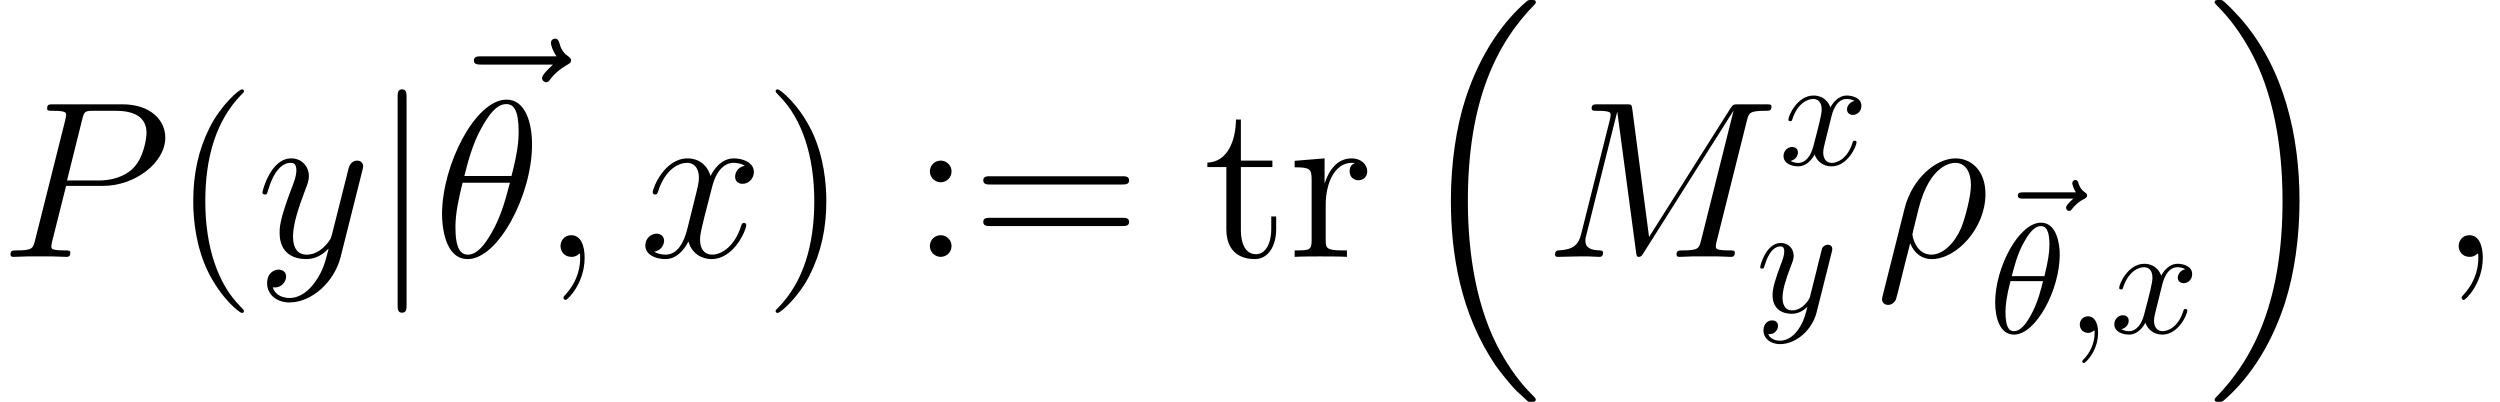 <?xml version='1.0' encoding='UTF-8'?>
<!-- This file was generated by dvisvgm 3.0.3 -->
<svg version='1.1' xmlns='http://www.w3.org/2000/svg' xmlns:xlink='http://www.w3.org/1999/xlink' width='167.262pt' height='26.899pt' viewBox='149.495 79.95 167.262 26.899'>
<defs>
<path id='g2-18' d='M4.76-5.23C4.76-5.921 4.571-7.375 3.504-7.375C2.05-7.375 .439-4.425 .439-2.029C.439-1.046 .743 .115 1.695 .115C3.17 .115 4.76-2.887 4.76-5.23ZM1.548-3.797C1.726-4.467 1.935-5.304 2.354-6.046C2.636-6.559 3.023-7.145 3.494-7.145C4.006-7.145 4.069-6.475 4.069-5.879C4.069-5.366 3.986-4.833 3.734-3.797H1.548ZM3.64-3.462C3.525-2.981 3.306-2.092 2.908-1.339C2.542-.628 2.144-.115 1.695-.115C1.349-.115 1.13-.418 1.13-1.391C1.13-1.831 1.193-2.437 1.465-3.462H3.64Z'/>
<path id='g2-59' d='M2.124-.01C2.124-.701 1.862-1.109 1.454-1.109C1.109-1.109 .9-.847 .9-.554C.9-.272 1.109 0 1.454 0C1.58 0 1.716-.042 1.82-.136C1.852-.157 1.862-.167 1.872-.167S1.893-.157 1.893-.01C1.893 .764 1.527 1.391 1.182 1.736C1.067 1.852 1.067 1.872 1.067 1.904C1.067 1.977 1.119 2.019 1.172 2.019C1.287 2.019 2.124 1.213 2.124-.01Z'/>
<path id='g2-120' d='M3.494-3.159C3.557-3.431 3.797-4.394 4.529-4.394C4.582-4.394 4.833-4.394 5.053-4.258C4.76-4.205 4.55-3.944 4.55-3.693C4.55-3.525 4.665-3.327 4.948-3.327C5.178-3.327 5.513-3.515 5.513-3.933C5.513-4.477 4.896-4.624 4.54-4.624C3.933-4.624 3.567-4.069 3.442-3.829C3.18-4.519 2.615-4.624 2.312-4.624C1.224-4.624 .628-3.274 .628-3.013C.628-2.908 .732-2.908 .753-2.908C.837-2.908 .868-2.929 .889-3.023C1.245-4.132 1.935-4.394 2.291-4.394C2.49-4.394 2.856-4.299 2.856-3.693C2.856-3.368 2.678-2.667 2.291-1.203C2.124-.554 1.757-.115 1.297-.115C1.234-.115 .994-.115 .774-.251C1.036-.303 1.266-.523 1.266-.816C1.266-1.098 1.036-1.182 .879-1.182C.565-1.182 .303-.91 .303-.575C.303-.094 .826 .115 1.287 .115C1.977 .115 2.354-.617 2.385-.68C2.511-.293 2.887 .115 3.515 .115C4.592 .115 5.189-1.234 5.189-1.496C5.189-1.6 5.094-1.6 5.063-1.6C4.969-1.6 4.948-1.559 4.927-1.485C4.582-.366 3.87-.115 3.536-.115C3.128-.115 2.96-.45 2.96-.805C2.96-1.036 3.023-1.266 3.138-1.726L3.494-3.159Z'/>
<path id='g2-121' d='M5.084-3.986C5.126-4.132 5.126-4.153 5.126-4.226C5.126-4.414 4.979-4.509 4.822-4.509C4.718-4.509 4.55-4.446 4.456-4.289C4.435-4.237 4.352-3.912 4.31-3.724C4.237-3.452 4.163-3.17 4.101-2.887L3.63-1.004C3.588-.847 3.138-.115 2.448-.115C1.914-.115 1.799-.575 1.799-.962C1.799-1.444 1.977-2.092 2.333-3.013C2.5-3.442 2.542-3.557 2.542-3.766C2.542-4.237 2.207-4.624 1.684-4.624C.69-4.624 .303-3.107 .303-3.013C.303-2.908 .408-2.908 .429-2.908C.533-2.908 .544-2.929 .596-3.096C.879-4.08 1.297-4.394 1.653-4.394C1.736-4.394 1.914-4.394 1.914-4.059C1.914-3.797 1.81-3.525 1.736-3.327C1.318-2.218 1.13-1.621 1.13-1.13C1.13-.199 1.789 .115 2.406 .115C2.814 .115 3.17-.063 3.462-.356C3.327 .188 3.201 .701 2.783 1.255C2.511 1.611 2.113 1.914 1.632 1.914C1.485 1.914 1.015 1.883 .837 1.475C1.004 1.475 1.14 1.475 1.287 1.349C1.391 1.255 1.496 1.119 1.496 .921C1.496 .596 1.213 .554 1.109 .554C.868 .554 .523 .722 .523 1.234C.523 1.757 .983 2.144 1.632 2.144C2.709 2.144 3.787 1.193 4.08 .01L5.084-3.986Z'/>
<path id='g2-126' d='M5.617-6.224C5.471-6.088 5.126-5.795 5.126-5.607C5.126-5.502 5.23-5.398 5.335-5.398C5.429-5.398 5.481-5.471 5.534-5.534C5.659-5.691 5.9-5.984 6.36-6.214C6.433-6.256 6.538-6.308 6.538-6.433C6.538-6.538 6.465-6.59 6.392-6.643C6.161-6.799 6.046-6.988 5.963-7.239C5.942-7.333 5.9-7.469 5.753-7.469S5.544-7.333 5.544-7.249C5.544-7.197 5.628-6.862 5.795-6.643H2.27C2.092-6.643 1.904-6.643 1.904-6.433S2.092-6.224 2.27-6.224H5.617Z'/>
<path id='g0-16' d='M7.696 26.122C7.726 26.137 7.861 26.286 7.875 26.286H8.204C8.249 26.286 8.369 26.271 8.369 26.137C8.369 26.077 8.339 26.047 8.309 26.002C7.771 25.465 6.964 24.643 6.037 22.999C4.423 20.13 3.826 16.438 3.826 12.852C3.826 6.217 5.709 2.316 8.324-.329C8.369-.374 8.369-.418 8.369-.448C8.369-.598 8.264-.598 8.085-.598C7.89-.598 7.861-.598 7.726-.478C6.306 .747 4.707 2.824 3.676 5.978C3.034 7.95 2.69 10.356 2.69 12.837C2.69 16.379 3.333 20.384 5.679 23.851C6.082 24.433 6.635 25.046 6.635 25.061C6.785 25.24 6.994 25.479 7.113 25.584L7.696 26.122Z'/>
<path id='g0-17' d='M6.217 12.837C6.217 8.548 5.215 3.99 2.271 .628C2.062 .389 1.509-.194 1.151-.508C1.046-.598 1.016-.598 .822-.598C.672-.598 .538-.598 .538-.448C.538-.389 .598-.329 .628-.299C1.136 .224 1.943 1.046 2.869 2.69C4.483 5.559 5.081 9.25 5.081 12.837C5.081 19.323 3.288 23.283 .598 26.017C.568 26.047 .538 26.092 .538 26.137C.538 26.286 .672 26.286 .822 26.286C1.016 26.286 1.046 26.286 1.181 26.167C2.6 24.941 4.199 22.864 5.23 19.711C5.888 17.664 6.217 15.243 6.217 12.837Z'/>
<path id='g1-106' d='M2.376-10.67C2.376-10.939 2.376-11.208 2.077-11.208S1.778-10.939 1.778-10.67V3.198C1.778 3.467 1.778 3.736 2.077 3.736S2.376 3.467 2.376 3.198V-10.67Z'/>
<path id='g4-40' d='M4.857 3.631C4.857 3.587 4.857 3.557 4.603 3.303C3.108 1.793 2.271-.672 2.271-3.721C2.271-6.62 2.974-9.116 4.707-10.879C4.857-11.014 4.857-11.044 4.857-11.088C4.857-11.178 4.782-11.208 4.722-11.208C4.528-11.208 3.303-10.132 2.57-8.667C1.808-7.158 1.465-5.559 1.465-3.721C1.465-2.391 1.674-.613 2.451 .986C3.333 2.78 4.558 3.751 4.722 3.751C4.782 3.751 4.857 3.721 4.857 3.631Z'/>
<path id='g4-41' d='M4.214-3.721C4.214-4.857 4.065-6.71 3.228-8.443C2.346-10.237 1.121-11.208 .956-11.208C.897-11.208 .822-11.178 .822-11.088C.822-11.044 .822-11.014 1.076-10.76C2.57-9.25 3.407-6.785 3.407-3.736C3.407-.837 2.705 1.659 .971 3.422C.822 3.557 .822 3.587 .822 3.631C.822 3.721 .897 3.751 .956 3.751C1.151 3.751 2.376 2.675 3.108 1.21C3.87-.314 4.214-1.928 4.214-3.721Z'/>
<path id='g4-58' d='M2.75-5.724C2.75-6.127 2.406-6.441 2.032-6.441C1.599-6.441 1.3-6.097 1.3-5.724C1.3-5.275 1.674-4.991 2.017-4.991C2.421-4.991 2.75-5.305 2.75-5.724ZM2.75-.732C2.75-1.136 2.406-1.45 2.032-1.45C1.599-1.45 1.3-1.106 1.3-.732C1.3-.284 1.674 0 2.017 0C2.421 0 2.75-.314 2.75-.732Z'/>
<path id='g4-61' d='M10.087-4.842C10.296-4.842 10.565-4.842 10.565-5.111C10.565-5.395 10.311-5.395 10.087-5.395H1.285C1.076-5.395 .807-5.395 .807-5.126C.807-4.842 1.061-4.842 1.285-4.842H10.087ZM10.087-2.062C10.296-2.062 10.565-2.062 10.565-2.331C10.565-2.615 10.311-2.615 10.087-2.615H1.285C1.076-2.615 .807-2.615 .807-2.346C.807-2.062 1.061-2.062 1.285-2.062H10.087Z'/>
<path id='g4-114' d='M2.496-3.482C2.496-4.932 3.093-6.291 4.244-6.291C4.364-6.291 4.394-6.291 4.453-6.276C4.334-6.217 4.095-6.127 4.095-5.724C4.095-5.29 4.438-5.126 4.677-5.126C4.976-5.126 5.275-5.32 5.275-5.724C5.275-6.172 4.872-6.59 4.229-6.59C2.959-6.59 2.526-5.215 2.436-4.932H2.421V-6.59L.418-6.426V-5.993C1.435-5.993 1.554-5.888 1.554-5.156V-1.106C1.554-.433 1.39-.433 .418-.433V0C.837-.03 1.659-.03 2.107-.03C2.511-.03 3.572-.03 3.915 0V-.433H3.616C2.526-.433 2.496-.598 2.496-1.136V-3.482Z'/>
<path id='g4-116' d='M2.511-6.007H4.618V-6.441H2.511V-9.191H2.182C2.167-7.786 1.629-6.351 .269-6.306V-6.007H1.539V-1.853C1.539-.194 2.645 .149 3.437 .149C4.379 .149 4.872-.777 4.872-1.853V-2.705H4.543V-1.883C4.543-.807 4.11-.179 3.527-.179C2.511-.179 2.511-1.569 2.511-1.823V-6.007Z'/>
<path id='g3-18' d='M6.62-7.517C6.62-9.041 6.142-10.521 4.917-10.521C2.824-10.521 .598-6.142 .598-2.854C.598-2.167 .747 .149 2.316 .149C4.349 .149 6.62-4.125 6.62-7.517ZM2.092-5.41C2.316-6.291 2.63-7.547 3.228-8.608C3.721-9.504 4.244-10.222 4.902-10.222C5.395-10.222 5.724-9.803 5.724-8.369C5.724-7.831 5.679-7.083 5.245-5.41H2.092ZM5.141-4.961C4.767-3.497 4.453-2.555 3.915-1.614C3.482-.852 2.959-.149 2.331-.149C1.868-.149 1.494-.508 1.494-1.988C1.494-2.959 1.733-3.975 1.973-4.961H5.141Z'/>
<path id='g3-26' d='M.463 2.585C.448 2.66 .418 2.75 .418 2.839C.418 3.064 .598 3.213 .822 3.213S1.255 3.064 1.345 2.854C1.405 2.72 1.823 .927 2.301-.912C2.6-.164 3.153 .149 3.736 .149C5.425 .149 7.337-1.943 7.337-4.199C7.337-5.798 6.366-6.59 5.335-6.59C4.02-6.59 2.421-5.23 1.928-3.243L.463 2.585ZM3.721-.149C2.705-.149 2.451-1.33 2.451-1.509C2.451-1.599 2.824-3.019 2.869-3.243C3.631-6.217 5.096-6.291 5.32-6.291C5.993-6.291 6.366-5.679 6.366-4.797C6.366-4.035 5.963-2.555 5.709-1.928C5.26-.897 4.483-.149 3.721-.149Z'/>
<path id='g3-59' d='M2.914 .06C2.914-.807 2.63-1.45 2.017-1.45C1.539-1.45 1.3-1.061 1.3-.732S1.524 0 2.032 0C2.227 0 2.391-.06 2.526-.194C2.555-.224 2.57-.224 2.585-.224C2.615-.224 2.615-.015 2.615 .06C2.615 .553 2.526 1.524 1.659 2.496C1.494 2.675 1.494 2.705 1.494 2.735C1.494 2.809 1.569 2.884 1.644 2.884C1.763 2.884 2.914 1.778 2.914 .06Z'/>
<path id='g3-77' d='M13.569-9.116C13.704-9.624 13.733-9.773 14.795-9.773C15.078-9.773 15.213-9.773 15.213-10.057C15.213-10.207 15.108-10.207 14.824-10.207H13.031C12.658-10.207 12.643-10.192 12.478-9.953L7.024-1.33L5.903-9.878C5.858-10.207 5.843-10.207 5.455-10.207H3.601C3.318-10.207 3.183-10.207 3.183-9.923C3.183-9.773 3.318-9.773 3.542-9.773C4.453-9.773 4.453-9.654 4.453-9.489C4.453-9.46 4.453-9.37 4.394-9.146L2.481-1.524C2.301-.807 1.958-.478 .956-.433C.912-.433 .732-.418 .732-.164C.732 0 .867 0 .927 0C1.225 0 1.988-.03 2.286-.03H3.004C3.213-.03 3.467 0 3.676 0C3.781 0 3.945 0 3.945-.284C3.945-.418 3.796-.433 3.736-.433C3.243-.448 2.765-.538 2.765-1.076C2.765-1.225 2.765-1.24 2.824-1.45L4.887-9.684H4.902L6.142-.403C6.187-.045 6.202 0 6.336 0C6.501 0 6.575-.12 6.65-.254L12.658-9.758H12.672L10.506-1.106C10.371-.583 10.341-.433 9.295-.433C9.011-.433 8.862-.433 8.862-.164C8.862 0 8.996 0 9.086 0C9.34 0 9.639-.03 9.893-.03H11.656C11.91-.03 12.224 0 12.478 0C12.598 0 12.762 0 12.762-.284C12.762-.433 12.628-.433 12.403-.433C11.492-.433 11.492-.553 11.492-.702C11.492-.717 11.492-.822 11.522-.941L13.569-9.116Z'/>
<path id='g3-80' d='M4.423-4.752H6.934C8.996-4.752 11.059-6.276 11.059-7.98C11.059-9.146 10.072-10.207 8.189-10.207H3.572C3.288-10.207 3.153-10.207 3.153-9.923C3.153-9.773 3.288-9.773 3.512-9.773C4.423-9.773 4.423-9.654 4.423-9.489C4.423-9.46 4.423-9.37 4.364-9.146L2.346-1.106C2.212-.583 2.182-.433 1.136-.433C.852-.433 .702-.433 .702-.164C.702 0 .837 0 .927 0C1.21 0 1.509-.03 1.793-.03H3.542C3.826-.03 4.139 0 4.423 0C4.543 0 4.707 0 4.707-.284C4.707-.433 4.573-.433 4.349-.433C3.452-.433 3.437-.538 3.437-.687C3.437-.762 3.452-.867 3.467-.941L4.423-4.752ZM5.499-9.191C5.634-9.743 5.694-9.773 6.276-9.773H7.756C8.877-9.773 9.803-9.415 9.803-8.294C9.803-7.905 9.609-6.635 8.922-5.948C8.667-5.679 7.95-5.111 6.59-5.111H4.483L5.499-9.191Z'/>
<path id='g3-120' d='M7.083-6.097C6.605-6.007 6.426-5.649 6.426-5.365C6.426-5.006 6.71-4.887 6.919-4.887C7.367-4.887 7.681-5.275 7.681-5.679C7.681-6.306 6.964-6.59 6.336-6.59C5.425-6.59 4.917-5.694 4.782-5.41C4.438-6.531 3.512-6.59 3.243-6.59C1.719-6.59 .912-4.633 .912-4.304C.912-4.244 .971-4.169 1.076-4.169C1.196-4.169 1.225-4.259 1.255-4.319C1.763-5.978 2.765-6.291 3.198-6.291C3.87-6.291 4.005-5.664 4.005-5.305C4.005-4.976 3.915-4.633 3.736-3.915L3.228-1.868C3.004-.971 2.57-.149 1.778-.149C1.704-.149 1.33-.149 1.016-.344C1.554-.448 1.674-.897 1.674-1.076C1.674-1.375 1.45-1.554 1.166-1.554C.807-1.554 .418-1.24 .418-.762C.418-.134 1.121 .149 1.763 .149C2.481 .149 2.989-.418 3.303-1.031C3.542-.149 4.289 .149 4.842 .149C6.366 .149 7.173-1.808 7.173-2.137C7.173-2.212 7.113-2.271 7.024-2.271C6.889-2.271 6.874-2.197 6.829-2.077C6.426-.762 5.559-.149 4.887-.149C4.364-.149 4.08-.538 4.08-1.151C4.08-1.479 4.139-1.719 4.379-2.705L4.902-4.737C5.126-5.634 5.634-6.291 6.321-6.291C6.351-6.291 6.77-6.291 7.083-6.097Z'/>
<path id='g3-121' d='M3.93 1.674C3.527 2.242 2.944 2.75 2.212 2.75C2.032 2.75 1.315 2.72 1.091 2.032C1.136 2.047 1.21 2.047 1.24 2.047C1.689 2.047 1.988 1.659 1.988 1.315S1.704 .852 1.479 .852C1.24 .852 .717 1.031 .717 1.763C.717 2.526 1.36 3.049 2.212 3.049C3.706 3.049 5.215 1.674 5.634 .015L7.098-5.813C7.113-5.888 7.143-5.978 7.143-6.067C7.143-6.291 6.964-6.441 6.74-6.441C6.605-6.441 6.291-6.381 6.172-5.933L5.066-1.539C4.991-1.27 4.991-1.24 4.872-1.076C4.573-.658 4.08-.149 3.362-.149C2.526-.149 2.451-.971 2.451-1.375C2.451-2.227 2.854-3.377 3.258-4.453C3.422-4.887 3.512-5.096 3.512-5.395C3.512-6.022 3.064-6.59 2.331-6.59C.956-6.59 .403-4.423 .403-4.304C.403-4.244 .463-4.169 .568-4.169C.702-4.169 .717-4.229 .777-4.438C1.136-5.694 1.704-6.291 2.286-6.291C2.421-6.291 2.675-6.291 2.675-5.798C2.675-5.41 2.511-4.976 2.286-4.408C1.554-2.451 1.554-1.958 1.554-1.599C1.554-.179 2.57 .149 3.318 .149C3.751 .149 4.289 .015 4.812-.538L4.827-.523C4.603 .359 4.453 .941 3.93 1.674Z'/>
<path id='g3-126' d='M7.995-8.922C7.816-8.757 7.263-8.234 7.263-8.025C7.263-7.875 7.397-7.741 7.547-7.741C7.681-7.741 7.741-7.831 7.846-7.98C8.204-8.428 8.608-8.712 8.951-8.907C9.101-8.996 9.205-9.041 9.205-9.205C9.205-9.34 9.086-9.415 8.996-9.489C8.578-9.773 8.473-10.177 8.428-10.356C8.384-10.476 8.339-10.655 8.13-10.655C8.04-10.655 7.861-10.595 7.861-10.371C7.861-10.237 7.95-9.878 8.234-9.474H3.213C2.959-9.474 2.705-9.474 2.705-9.191C2.705-8.922 2.974-8.922 3.213-8.922H7.995Z'/>
</defs>
<g id='page1'>
<use x='149.495' y='97.136' xlink:href='#g3-80'/>
<use x='160.959' y='97.136' xlink:href='#g4-40'/>
<use x='166.649' y='97.136' xlink:href='#g3-121'/>
<use x='174.32' y='97.136' xlink:href='#g1-106'/>
<use x='178.496' y='93.192' xlink:href='#g3-126'/>
<use x='178.471' y='97.136' xlink:href='#g3-18'/>
<use x='185.696' y='97.136' xlink:href='#g3-59'/>
<use x='192.252' y='97.136' xlink:href='#g3-120'/>
<use x='200.567' y='97.136' xlink:href='#g4-41'/>
<use x='210.408' y='97.136' xlink:href='#g4-58'/>
<use x='214.473' y='97.136' xlink:href='#g4-61'/>
<use x='230.005' y='97.136' xlink:href='#g4-116'/>
<use x='235.695' y='97.136' xlink:href='#g4-114'/>
<use x='243.876' y='80.548' xlink:href='#g0-16'/>
<use x='252.801' y='97.136' xlink:href='#g3-77'/>
<use x='268.518' y='90.965' xlink:href='#g2-120'/>
<use x='266.957' y='100.83' xlink:href='#g2-121'/>
<use x='274.995' y='97.136' xlink:href='#g3-26'/>
<use x='282.595' y='99.462' xlink:href='#g2-126'/>
<use x='282.542' y='102.222' xlink:href='#g2-18'/>
<use x='287.743' y='102.222' xlink:href='#g2-59'/>
<use x='290.649' y='102.222' xlink:href='#g2-120'/>
<use x='297.126' y='80.548' xlink:href='#g0-17'/>
<use x='312.692' y='97.136' xlink:href='#g3-59'/>
</g>
</svg>